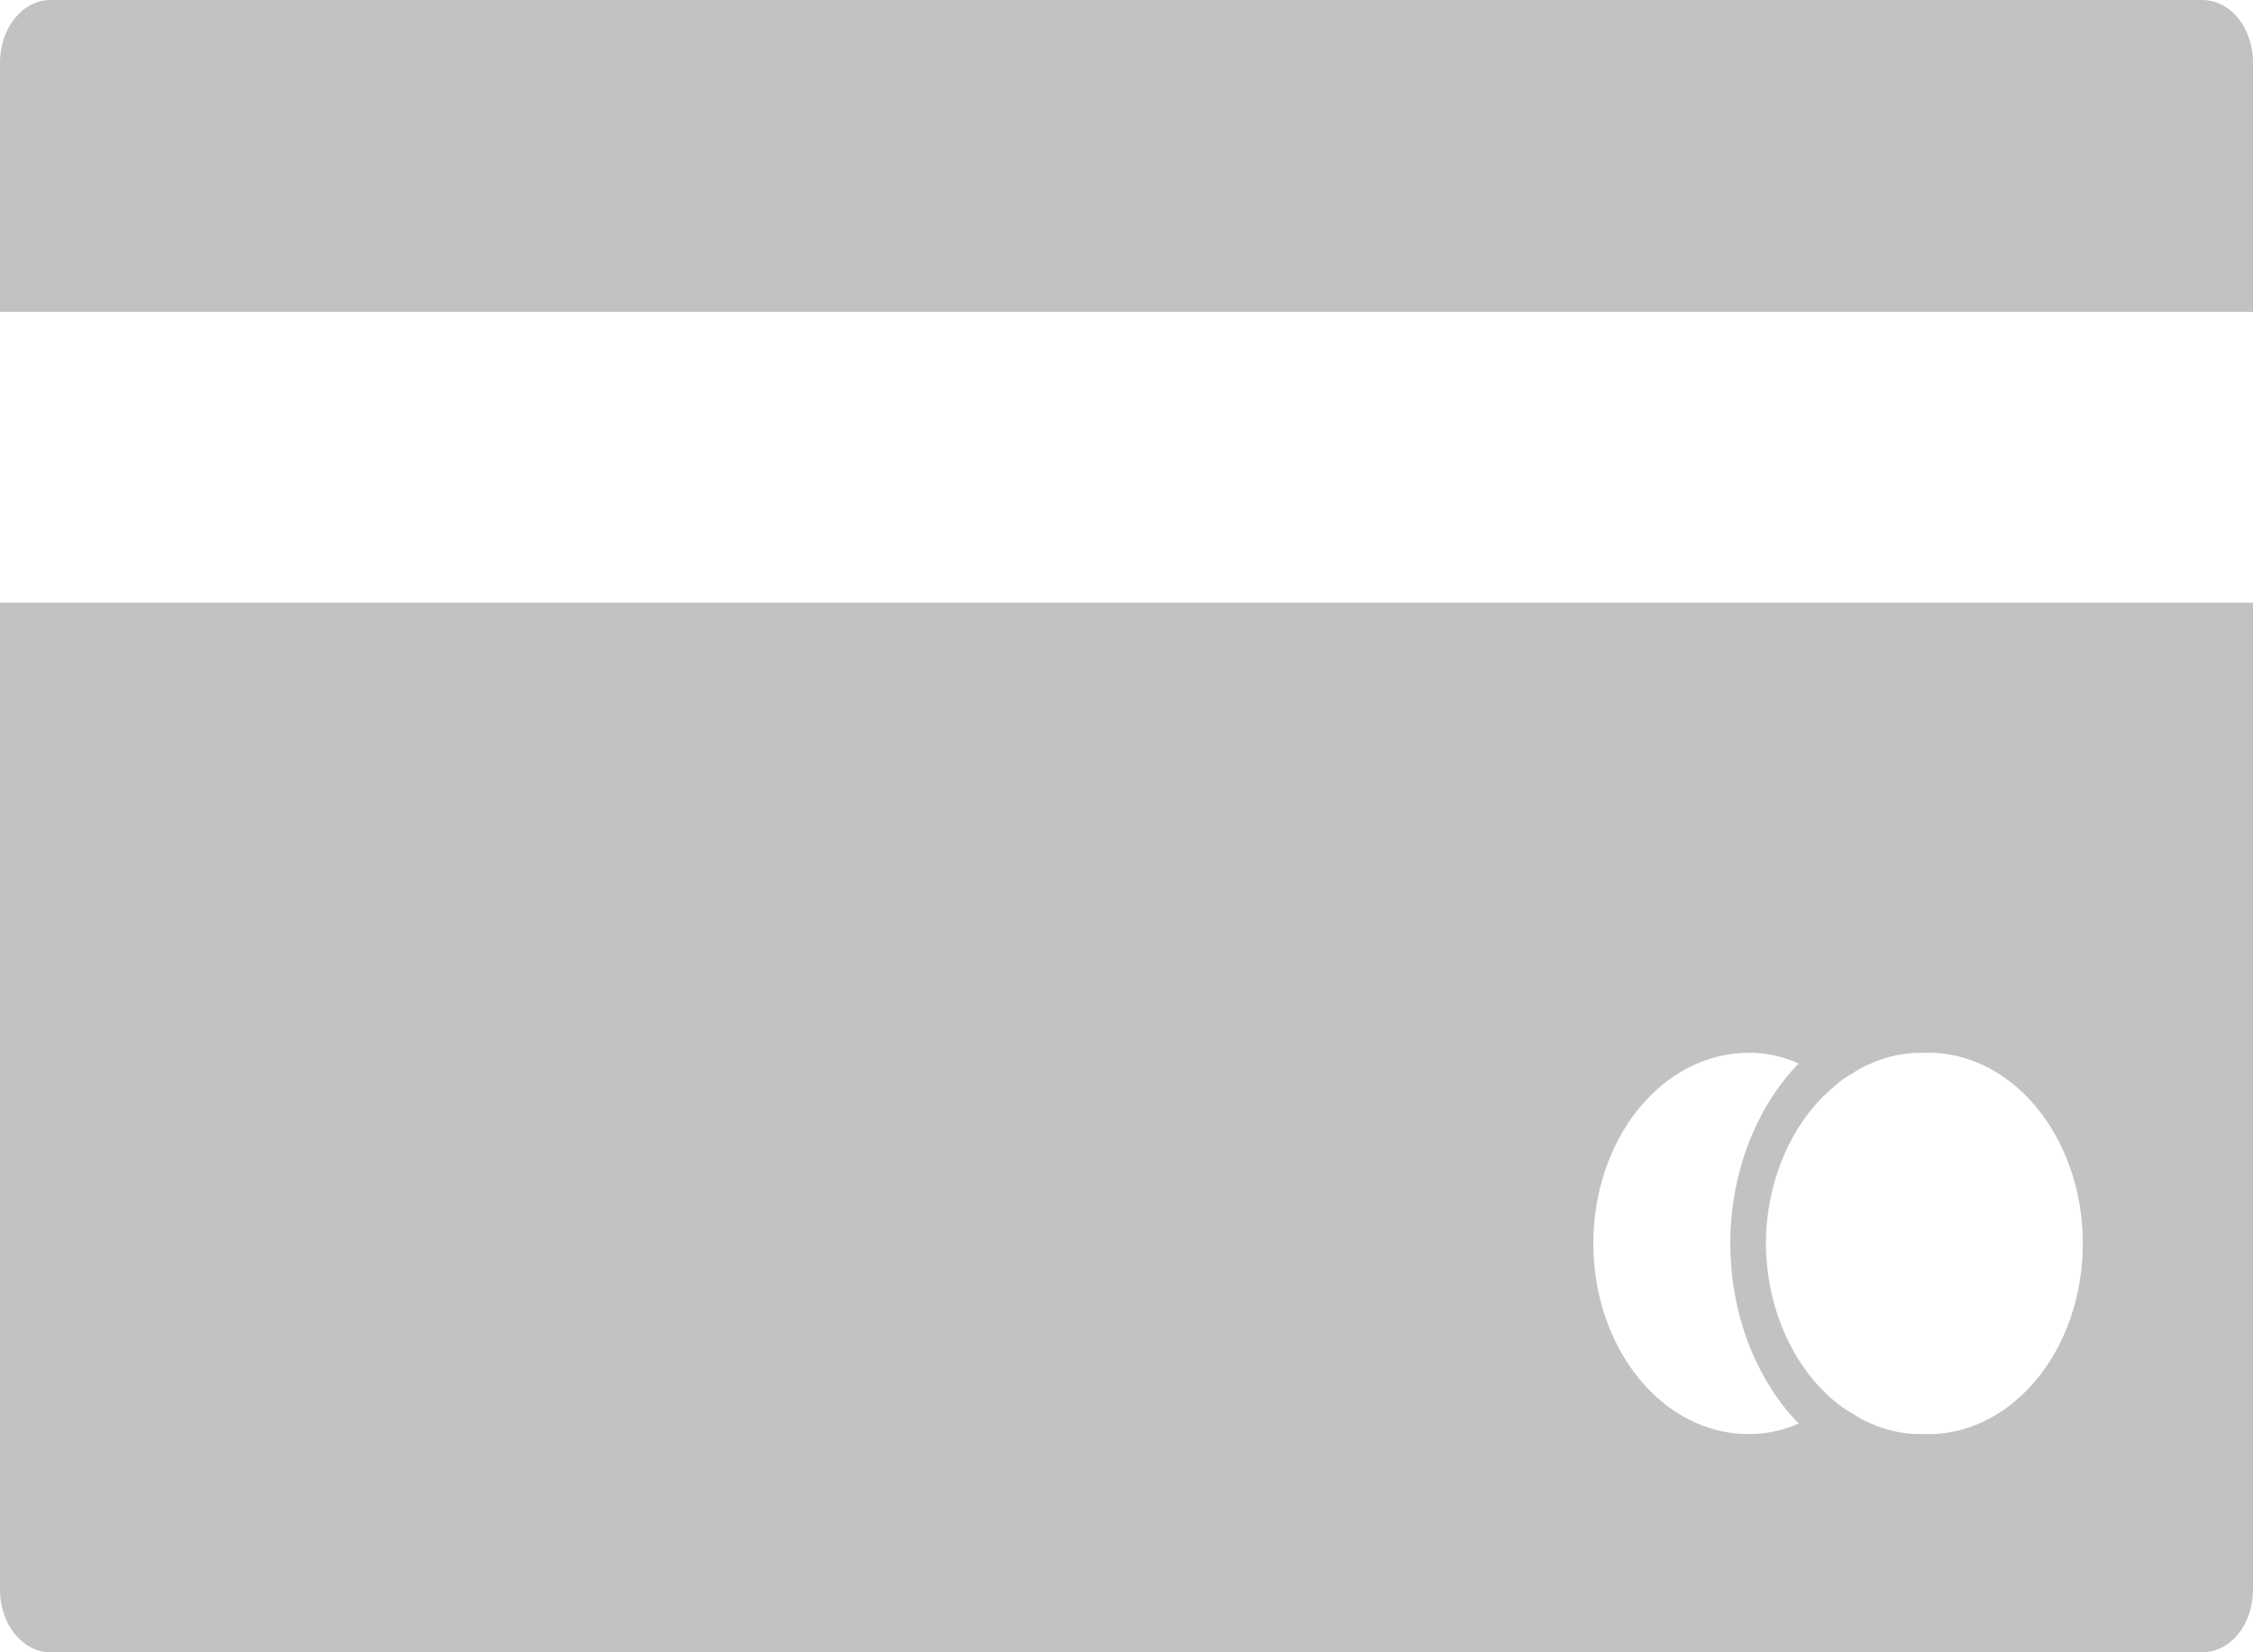<svg width="15" height="11" viewBox="0 0 15 11" fill="none" xmlns="http://www.w3.org/2000/svg">
<path d="M15 0.415V2.076H0V0.415C0 0.186 0.151 0 0.337 0H14.663C14.752 0 14.838 0.044 14.901 0.121C14.964 0.199 15 0.305 15 0.415L15 0.415ZM0 4.012H15V10.585C15 10.695 14.964 10.801 14.901 10.879C14.838 10.956 14.752 11 14.663 11H0.337C0.151 11 5.41895e-05 10.814 5.41895e-05 10.585L0 4.012ZM11.757 8.279C11.76 8.703 11.933 9.097 12.219 9.332C12.255 9.363 12.293 9.389 12.334 9.41C12.373 9.438 12.414 9.46 12.457 9.477C12.565 9.525 12.679 9.549 12.794 9.547C13.075 9.561 13.348 9.434 13.55 9.194C13.753 8.955 13.867 8.624 13.867 8.278C13.867 7.932 13.753 7.602 13.55 7.362C13.348 7.122 13.075 6.995 12.794 7.009C12.679 7.008 12.565 7.032 12.457 7.08C12.414 7.096 12.373 7.118 12.334 7.146C12.293 7.167 12.255 7.194 12.219 7.227C11.932 7.461 11.759 7.856 11.757 8.279V8.279ZM10.608 8.279C10.608 8.615 10.717 8.938 10.91 9.175C11.103 9.413 11.365 9.547 11.638 9.547C11.753 9.549 11.867 9.525 11.975 9.477C11.687 9.18 11.52 8.741 11.52 8.278C11.52 7.816 11.687 7.377 11.975 7.08C11.867 7.031 11.753 7.007 11.638 7.009C11.364 7.01 11.103 7.144 10.909 7.382C10.716 7.62 10.608 7.943 10.608 8.279V8.279Z" fill="#C3C2C2"/>
</svg>
